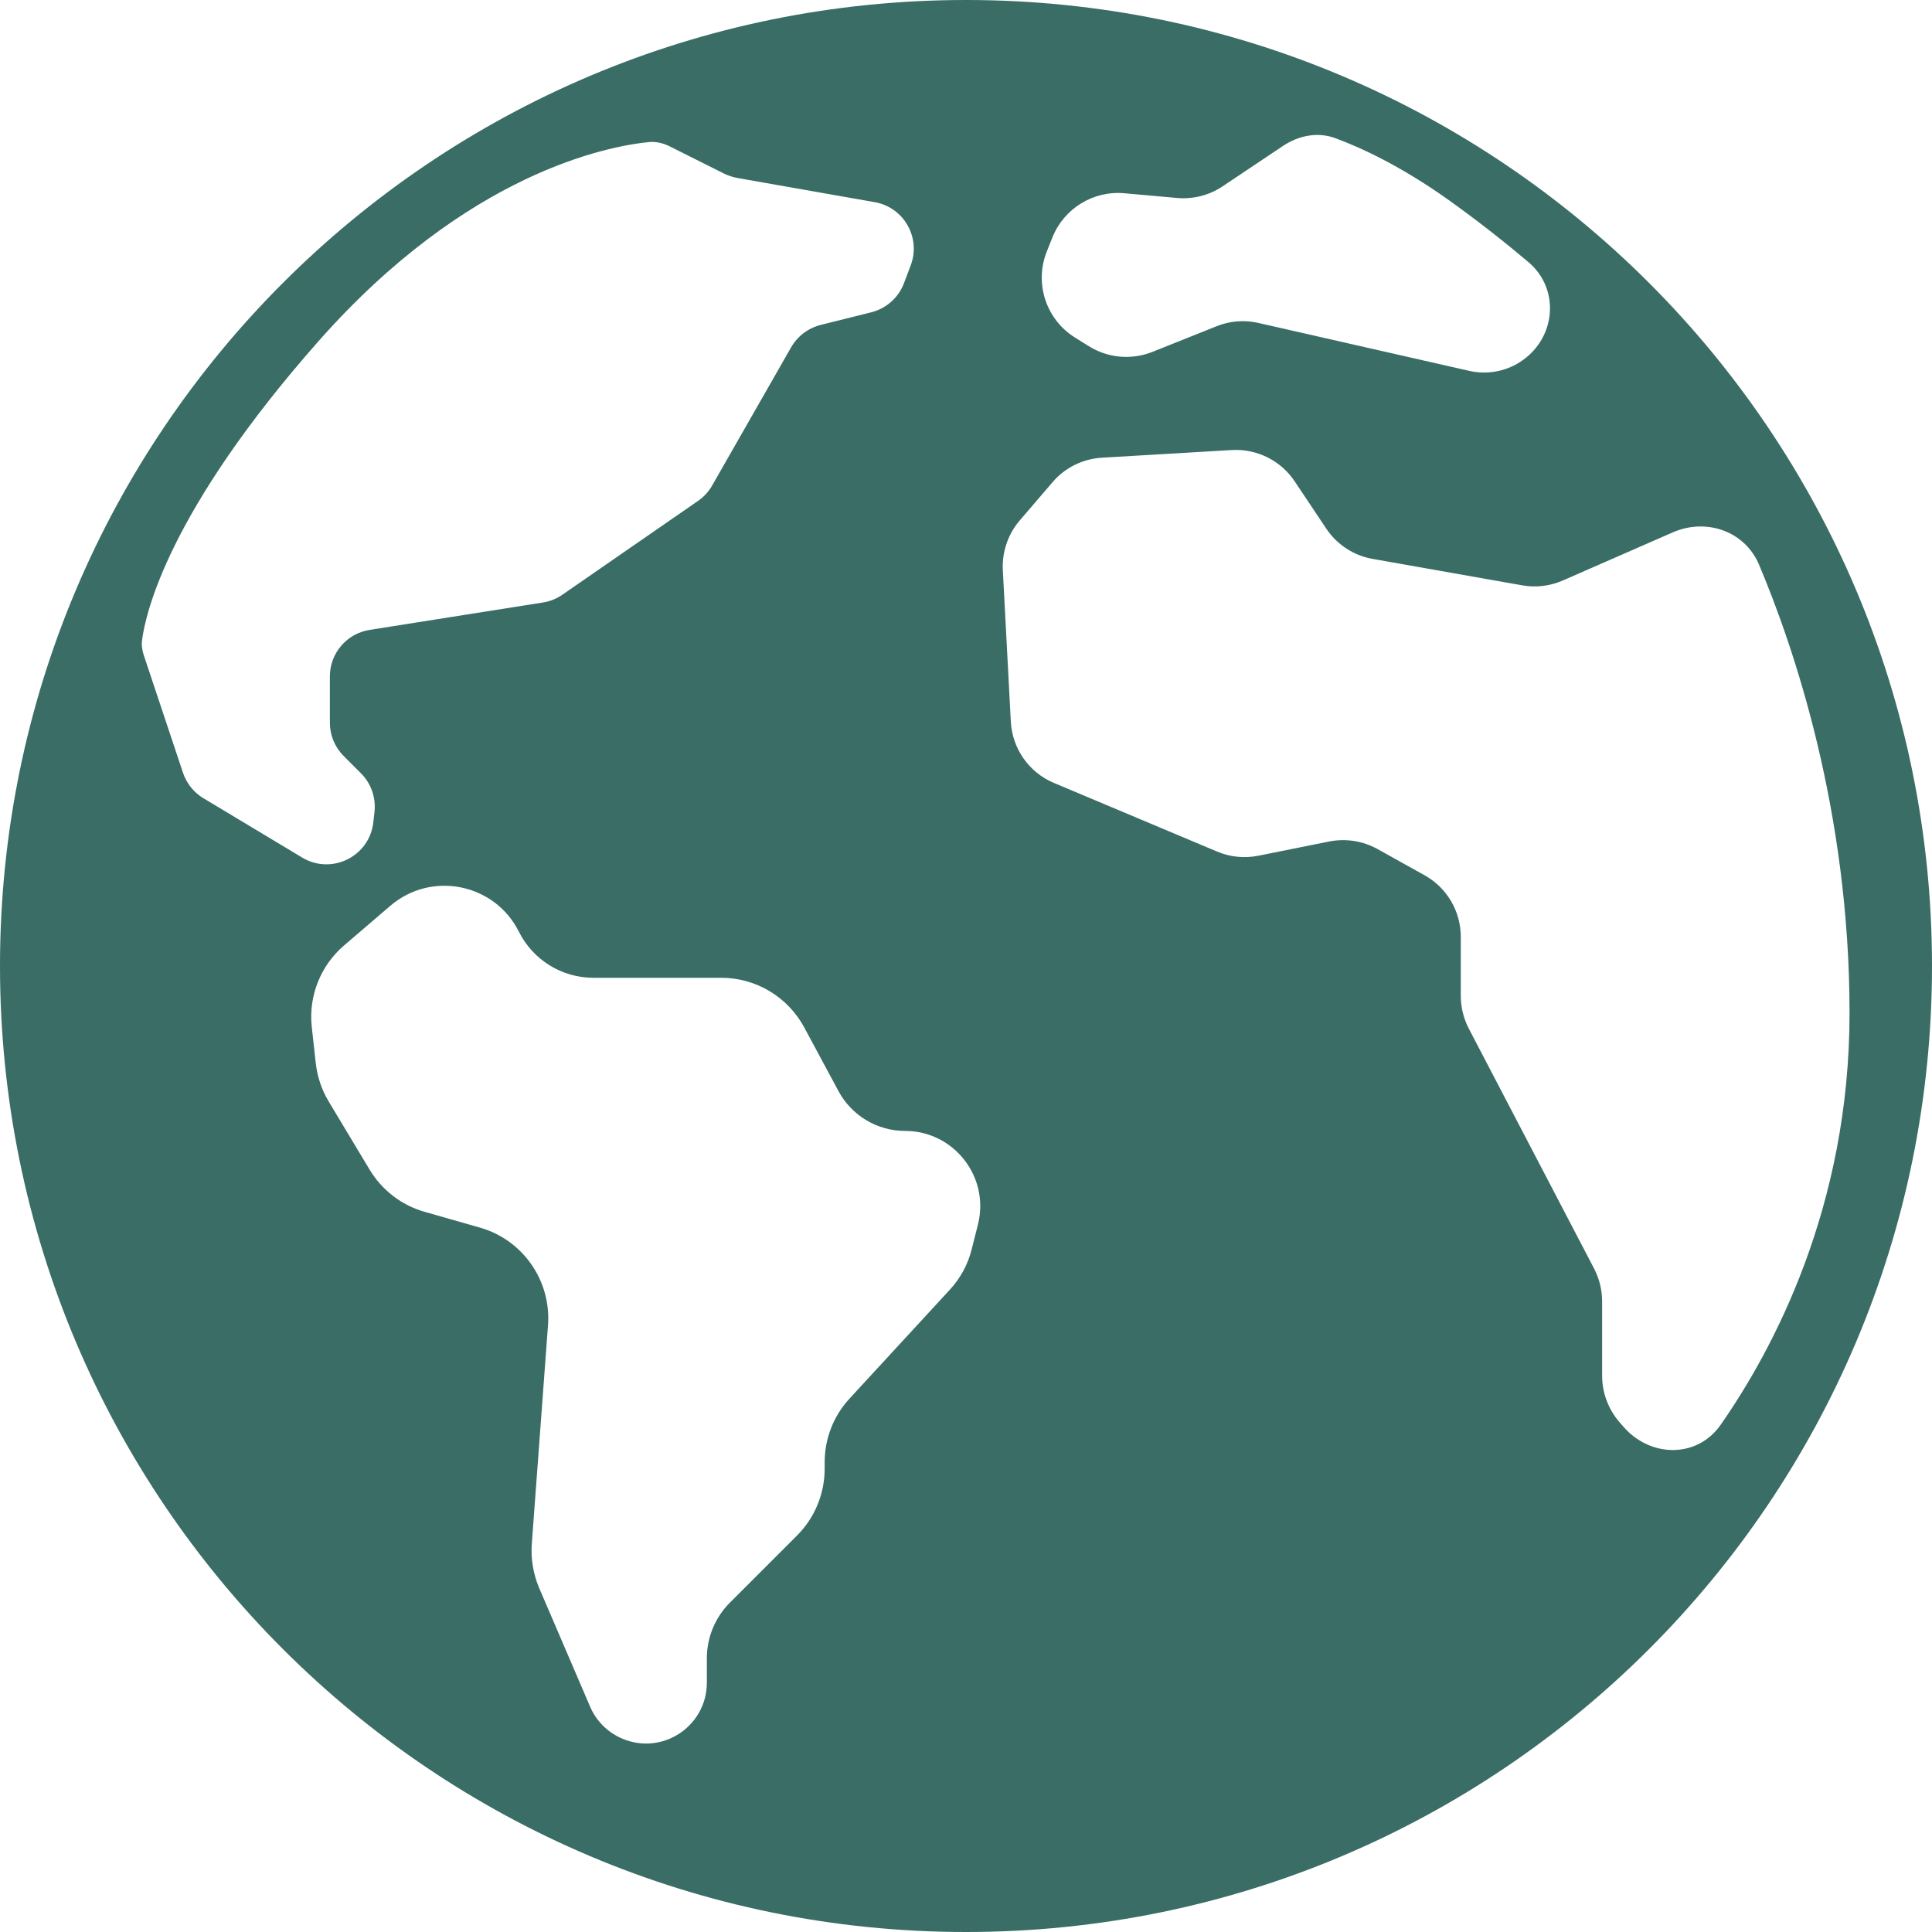 <svg viewBox="0 0 31 31" fill="none" xmlns="http://www.w3.org/2000/svg">
	<path fill-rule="evenodd" clip-rule="evenodd" d="M15.5 31C24.061 31 31 24.061 31 15.5C31 6.939 24.061 0 15.5 0C6.939 0 0 6.939 0 15.5C0 24.061 6.939 31 15.5 31ZM10.745 2.348L11.621 2.787C11.687 2.819 11.757 2.841 11.827 2.855L14.037 3.244C14.503 3.327 14.779 3.812 14.614 4.255L14.505 4.543C14.418 4.776 14.221 4.95 13.98 5.011L13.167 5.214C12.967 5.265 12.796 5.395 12.694 5.573L11.427 7.79C11.371 7.889 11.293 7.973 11.201 8.037L9.026 9.541C8.933 9.606 8.827 9.649 8.714 9.667L5.931 10.107C5.563 10.165 5.293 10.482 5.293 10.854V11.595C5.293 11.796 5.372 11.988 5.514 12.13L5.792 12.408C5.954 12.57 6.034 12.798 6.009 13.027L5.99 13.195C5.929 13.743 5.322 14.043 4.85 13.761L3.264 12.808C3.11 12.716 2.993 12.57 2.936 12.399L2.307 10.513C2.282 10.436 2.268 10.355 2.279 10.274C2.336 9.832 2.708 8.198 5.104 5.482C7.505 2.76 9.77 2.344 10.408 2.28C10.525 2.268 10.64 2.296 10.745 2.348ZM6.263 14.534L5.522 15.169C5.142 15.494 4.947 15.986 5.003 16.483L5.067 17.062C5.092 17.278 5.161 17.486 5.274 17.674L5.931 18.768C6.129 19.097 6.443 19.339 6.812 19.444L7.702 19.698C8.39 19.895 8.846 20.549 8.793 21.264L8.533 24.772C8.515 25.013 8.557 25.257 8.651 25.48L9.468 27.383C9.577 27.64 9.793 27.837 10.057 27.925C10.689 28.137 11.342 27.665 11.342 26.999V26.607C11.342 26.273 11.475 25.952 11.711 25.716L12.789 24.638C13.072 24.355 13.232 23.969 13.232 23.569V23.462C13.232 23.083 13.375 22.717 13.634 22.438L15.237 20.698C15.41 20.512 15.533 20.286 15.593 20.039L15.692 19.647C15.883 18.885 15.307 18.146 14.52 18.146C14.077 18.146 13.668 17.902 13.456 17.511L12.904 16.485C12.64 15.995 12.129 15.689 11.572 15.689H9.521C9.014 15.689 8.552 15.402 8.326 14.95C7.938 14.174 6.922 13.969 6.263 14.534ZM19.614 2.992L20.59 2.339C20.841 2.172 21.147 2.113 21.429 2.218C21.832 2.367 22.476 2.661 23.25 3.213C23.734 3.559 24.167 3.904 24.523 4.204C25.047 4.647 24.962 5.451 24.38 5.815C24.141 5.965 23.851 6.013 23.576 5.951L20.192 5.182C19.967 5.13 19.734 5.149 19.52 5.235L18.492 5.646C18.155 5.78 17.776 5.746 17.47 5.554L17.25 5.417C16.783 5.126 16.593 4.544 16.797 4.034L16.887 3.808C17.074 3.343 17.544 3.055 18.043 3.101L18.882 3.176C19.14 3.2 19.399 3.135 19.614 2.992ZM26.841 8.542L25.077 9.314C24.872 9.404 24.644 9.431 24.424 9.392L22.026 8.968C21.721 8.915 21.451 8.738 21.28 8.481L20.775 7.725C20.552 7.39 20.168 7.198 19.765 7.221L17.683 7.344C17.375 7.362 17.087 7.503 16.888 7.738L16.362 8.351C16.173 8.571 16.076 8.858 16.091 9.149L16.219 11.576C16.241 12.011 16.51 12.395 16.912 12.563L19.527 13.663C19.735 13.752 19.967 13.775 20.189 13.731L21.329 13.502C21.593 13.45 21.866 13.493 22.102 13.623L22.856 14.043C23.216 14.242 23.439 14.621 23.439 15.034V15.979C23.439 16.16 23.483 16.34 23.567 16.503L25.579 20.357C25.663 20.52 25.707 20.7 25.707 20.881V22.075C25.707 22.345 25.805 22.608 25.98 22.813L26.044 22.887C26.474 23.389 27.228 23.405 27.608 22.863C28.447 21.661 29.677 19.369 29.677 16.256C29.677 13.007 28.783 10.384 28.225 9.061C27.998 8.522 27.378 8.307 26.841 8.542Z" fill="#396D65"/>
</svg>
